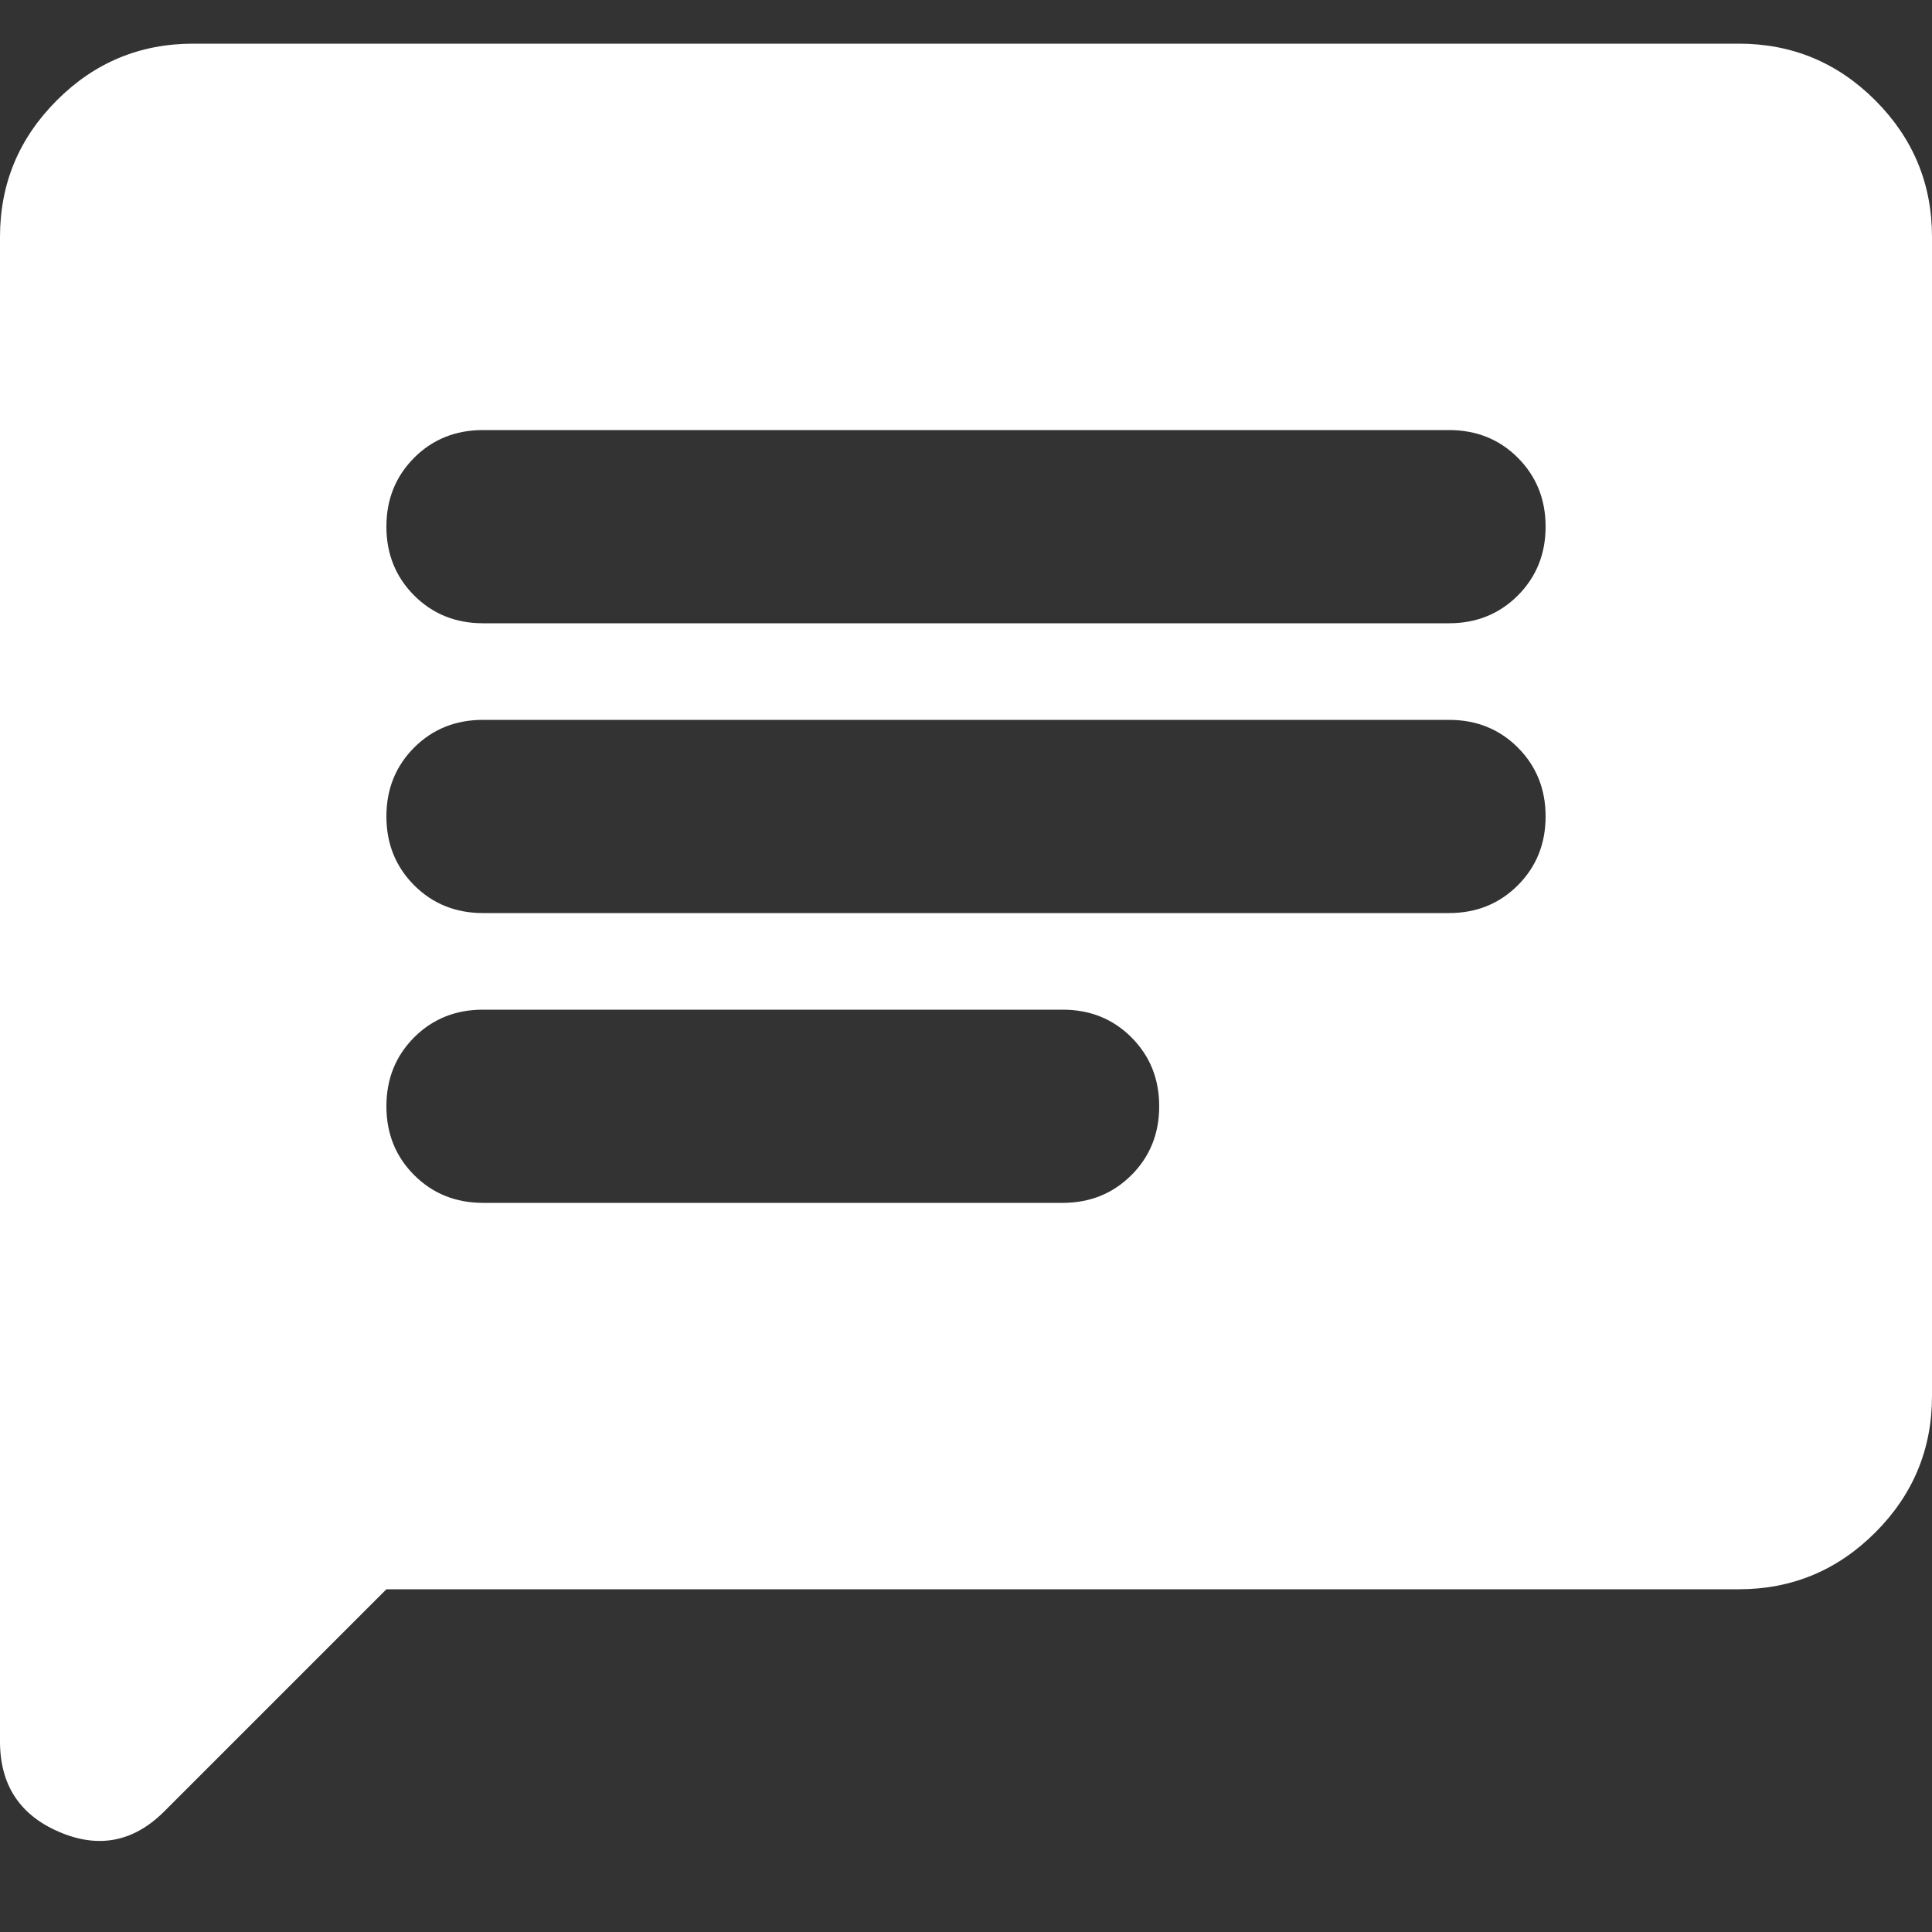 <svg width="20" height="20" viewBox="0 0 20 20" fill="none" xmlns="http://www.w3.org/2000/svg">
<rect x="0" y="0" width="20" height="20" fill="#333333" stroke="none"/>
<path d="M4 16.452L1.7 18.752C1.383 19.068 1.021 19.139 0.613 18.964C0.204 18.789 0 18.477 0 18.027V2.452C0 1.902 0.196 1.431 0.588 1.039C0.979 0.647 1.45 0.452 2 0.452H18C18.55 0.452 19.021 0.647 19.413 1.039C19.804 1.431 20 1.902 20 2.452V14.452C20 15.002 19.804 15.473 19.413 15.864C19.021 16.256 18.55 16.452 18 16.452H4ZM5 12.452H11C11.283 12.452 11.521 12.356 11.713 12.164C11.904 11.973 12 11.735 12 11.452C12 11.168 11.904 10.931 11.713 10.739C11.521 10.547 11.283 10.452 11 10.452H5C4.717 10.452 4.479 10.547 4.287 10.739C4.096 10.931 4 11.168 4 11.452C4 11.735 4.096 11.973 4.287 12.164C4.479 12.356 4.717 12.452 5 12.452ZM5 9.452H15C15.283 9.452 15.521 9.356 15.713 9.164C15.904 8.972 16 8.735 16 8.452C16 8.168 15.904 7.931 15.713 7.739C15.521 7.547 15.283 7.452 15 7.452H5C4.717 7.452 4.479 7.547 4.287 7.739C4.096 7.931 4 8.168 4 8.452C4 8.735 4.096 8.972 4.287 9.164C4.479 9.356 4.717 9.452 5 9.452ZM5 6.452H15C15.283 6.452 15.521 6.356 15.713 6.164C15.904 5.972 16 5.735 16 5.452C16 5.168 15.904 4.931 15.713 4.739C15.521 4.547 15.283 4.452 15 4.452H5C4.717 4.452 4.479 4.547 4.287 4.739C4.096 4.931 4 5.168 4 5.452C4 5.735 4.096 5.972 4.287 6.164C4.479 6.356 4.717 6.452 5 6.452Z" fill="white"/>
</svg>

